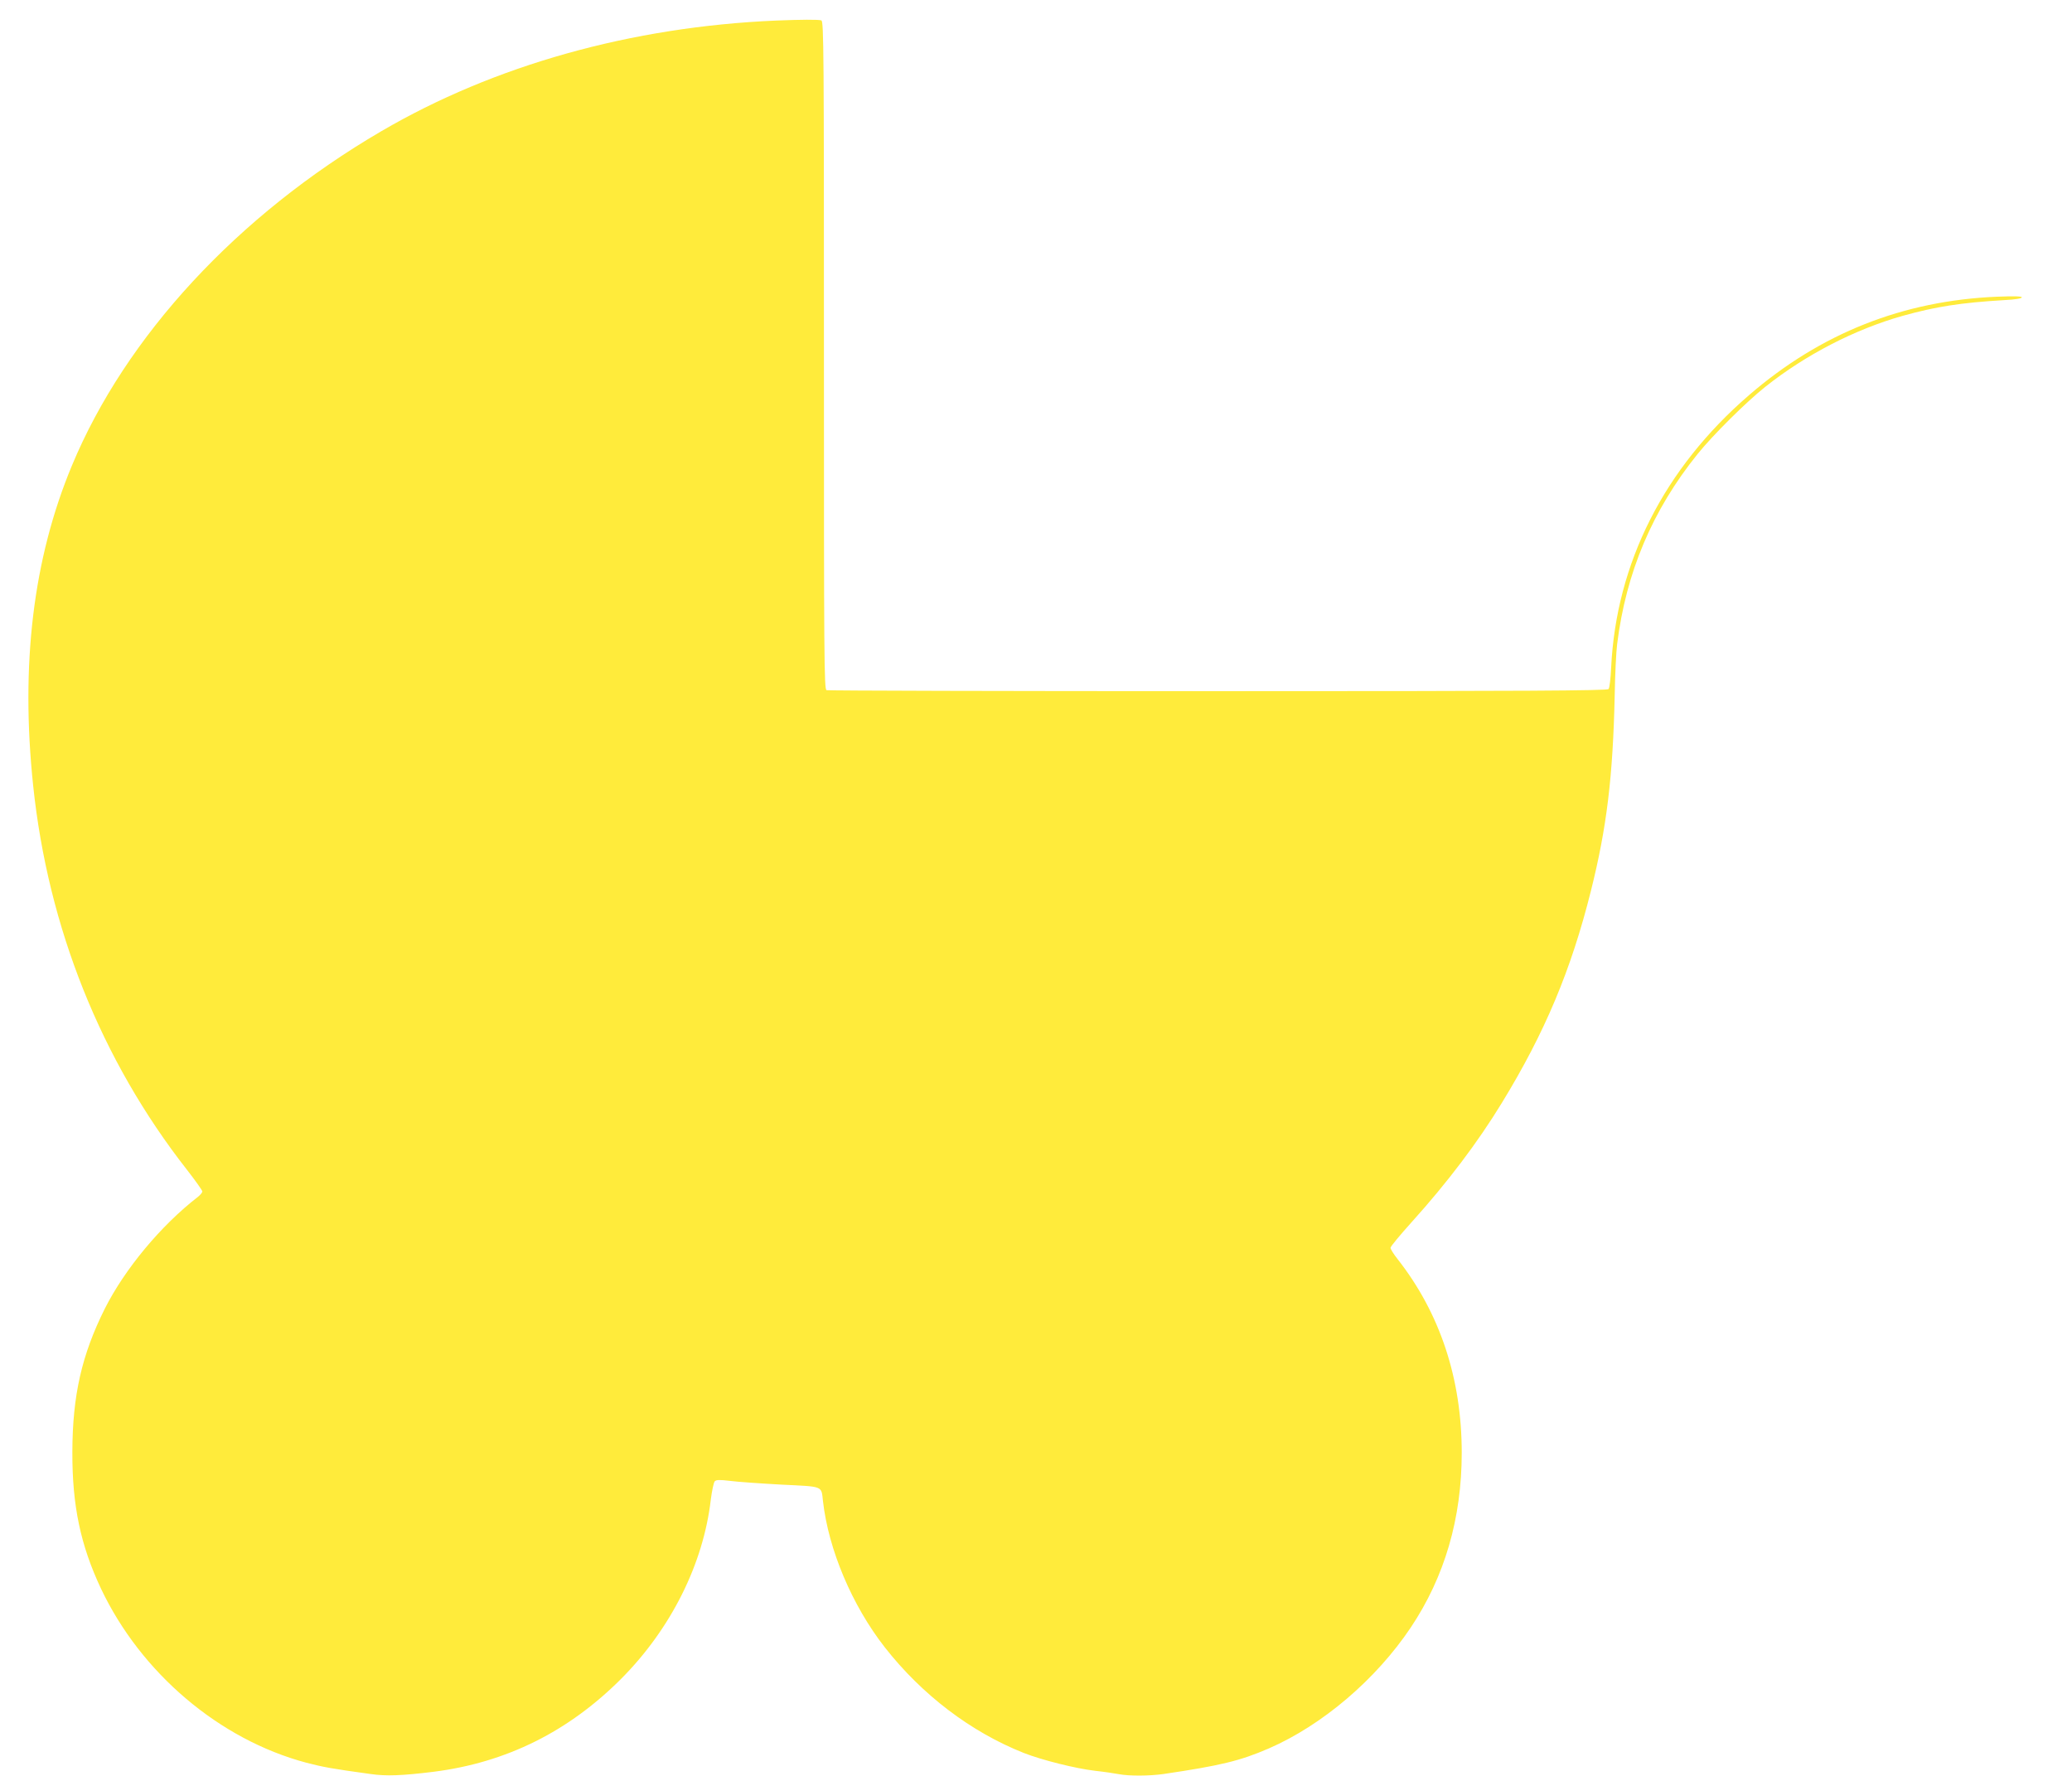 <?xml version="1.0" standalone="no"?>
<!DOCTYPE svg PUBLIC "-//W3C//DTD SVG 20010904//EN"
 "http://www.w3.org/TR/2001/REC-SVG-20010904/DTD/svg10.dtd">
<svg version="1.0" xmlns="http://www.w3.org/2000/svg"
 width="1280pt" height="1097pt" viewBox="0 0 1280 1097"
 preserveAspectRatio="xMidYMid meet">
<g transform="translate(0,1097) scale(0.1,-0.1)"
fill="#ffeb3b" stroke="none">
<path d="M4795 10843 c-894 -38 -1742 -276 -2440 -684 -888 -519 -1579 -1267
-1911 -2066 -239 -574 -318 -1228 -239 -1978 92 -876 419 -1694 950 -2372 52
-67 95 -127 95 -134 0 -6 -12 -21 -27 -33 -229 -177 -452 -446 -575 -690 -143
-286 -200 -536 -201 -886 -1 -332 50 -575 177 -845 247 -521 731 -932 1268
-1075 104 -27 157 -37 398 -70 96 -14 195 -10 389 14 450 57 835 249 1162 578
304 307 504 706 550 1103 7 55 18 106 24 113 9 10 29 11 95 3 46 -6 189 -16
317 -23 264 -13 246 -6 257 -102 34 -299 179 -643 381 -902 230 -294 532 -524
860 -654 109 -43 319 -96 440 -110 55 -6 122 -16 148 -21 63 -12 190 -11 274
1 352 52 473 81 651 158 331 144 662 426 877 747 210 314 315 675 315 1080 0
457 -134 862 -396 1196 -24 30 -44 62 -44 70 0 8 59 79 131 159 220 244 407
491 556 735 267 436 429 823 551 1311 98 391 136 706 147 1209 2 127 9 268 15
315 55 444 218 829 497 1175 93 116 302 323 418 415 250 199 555 356 850 439
205 57 358 81 628 97 64 3 107 10 107 17 0 7 -48 8 -152 4 -582 -24 -1091
-226 -1533 -608 -525 -453 -821 -1038 -852 -1684 -3 -66 -10 -126 -16 -132 -7
-10 -502 -13 -2412 -13 -1322 0 -2410 3 -2419 6 -15 6 -16 197 -16 2069 0
1872 -1 2063 -16 2069 -15 6 -132 5 -279 -1z"/>
</g>
</svg>
